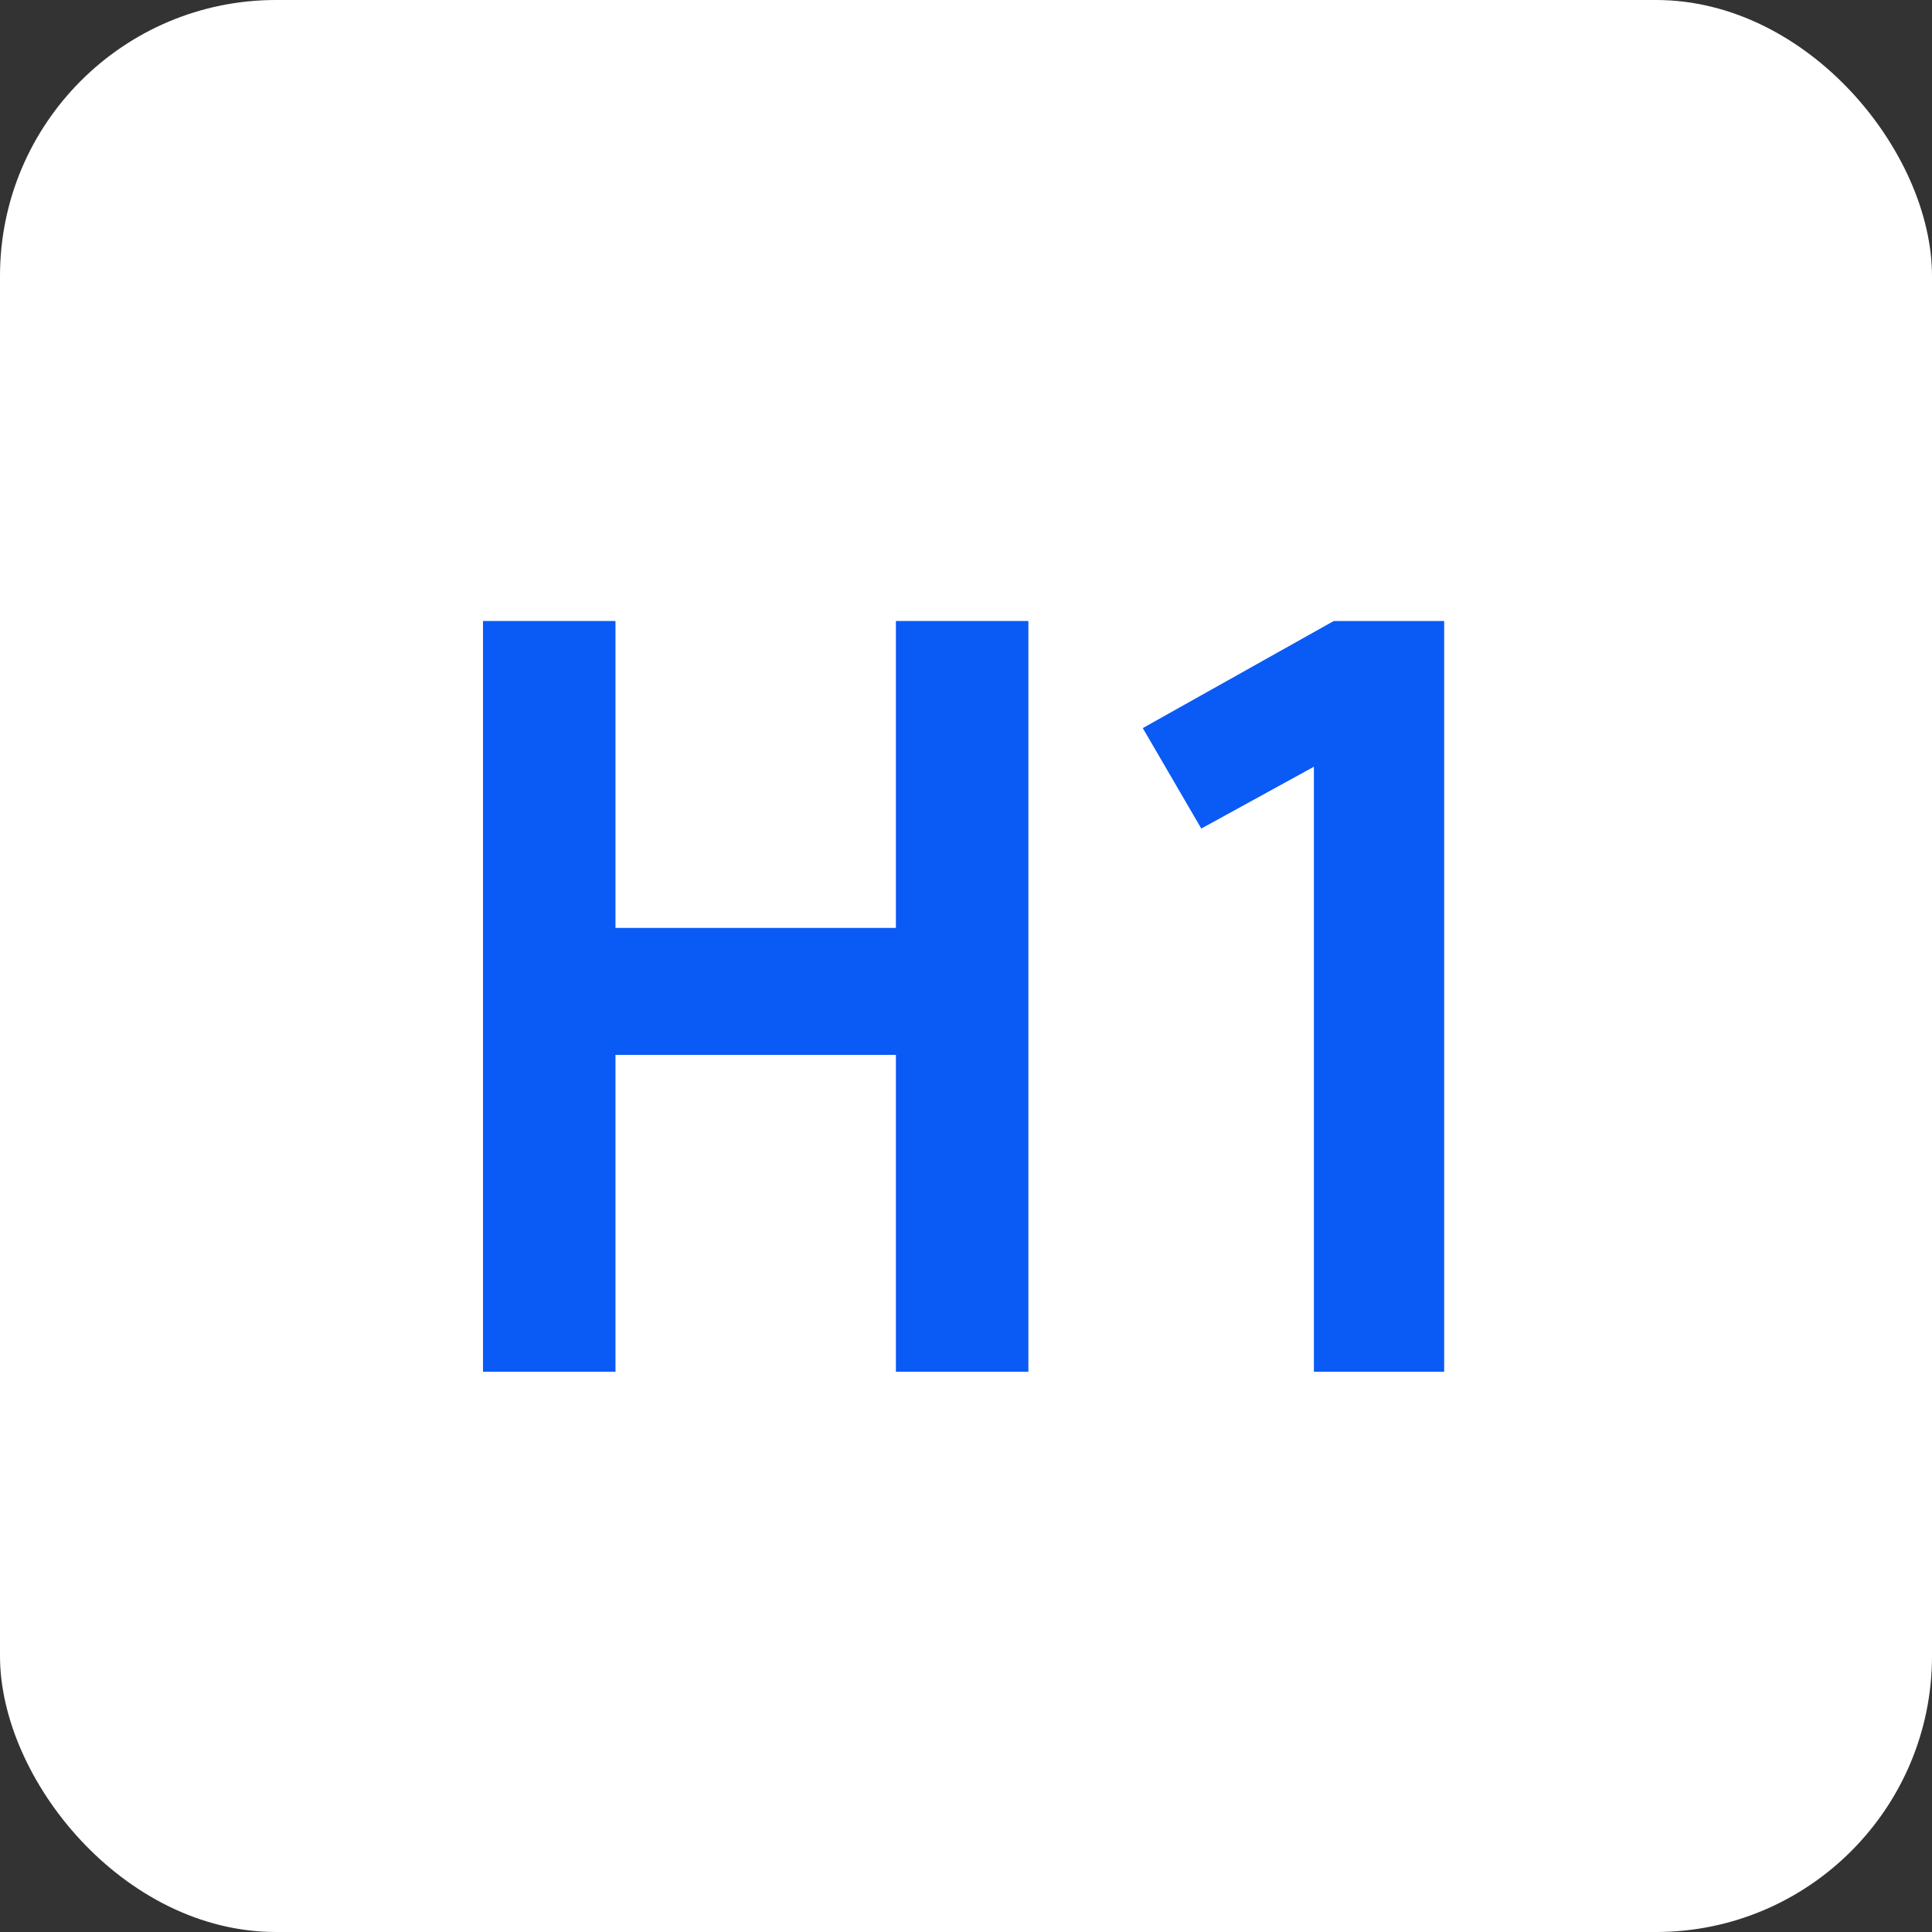 <svg width="28" height="28" viewBox="0 0 28 28" fill="none" xmlns="http://www.w3.org/2000/svg">
<rect x="0" y="0" width="28" height="28" fill="#333333" stroke="none"/>
<rect width="28" height="28" rx="4" fill="white"/>
<path d="M12.984 19.88V15.288H8.92V19.88H7V9H8.92V13.448H12.984V9H14.904V19.88H12.984Z" fill="#0A5AF5"/>
<path d="M16.562 10.552L19.33 9H20.93V19.88H19.042V11.112L17.41 12.008L16.562 10.552Z" fill="#0A5AF5"/>
</svg>
